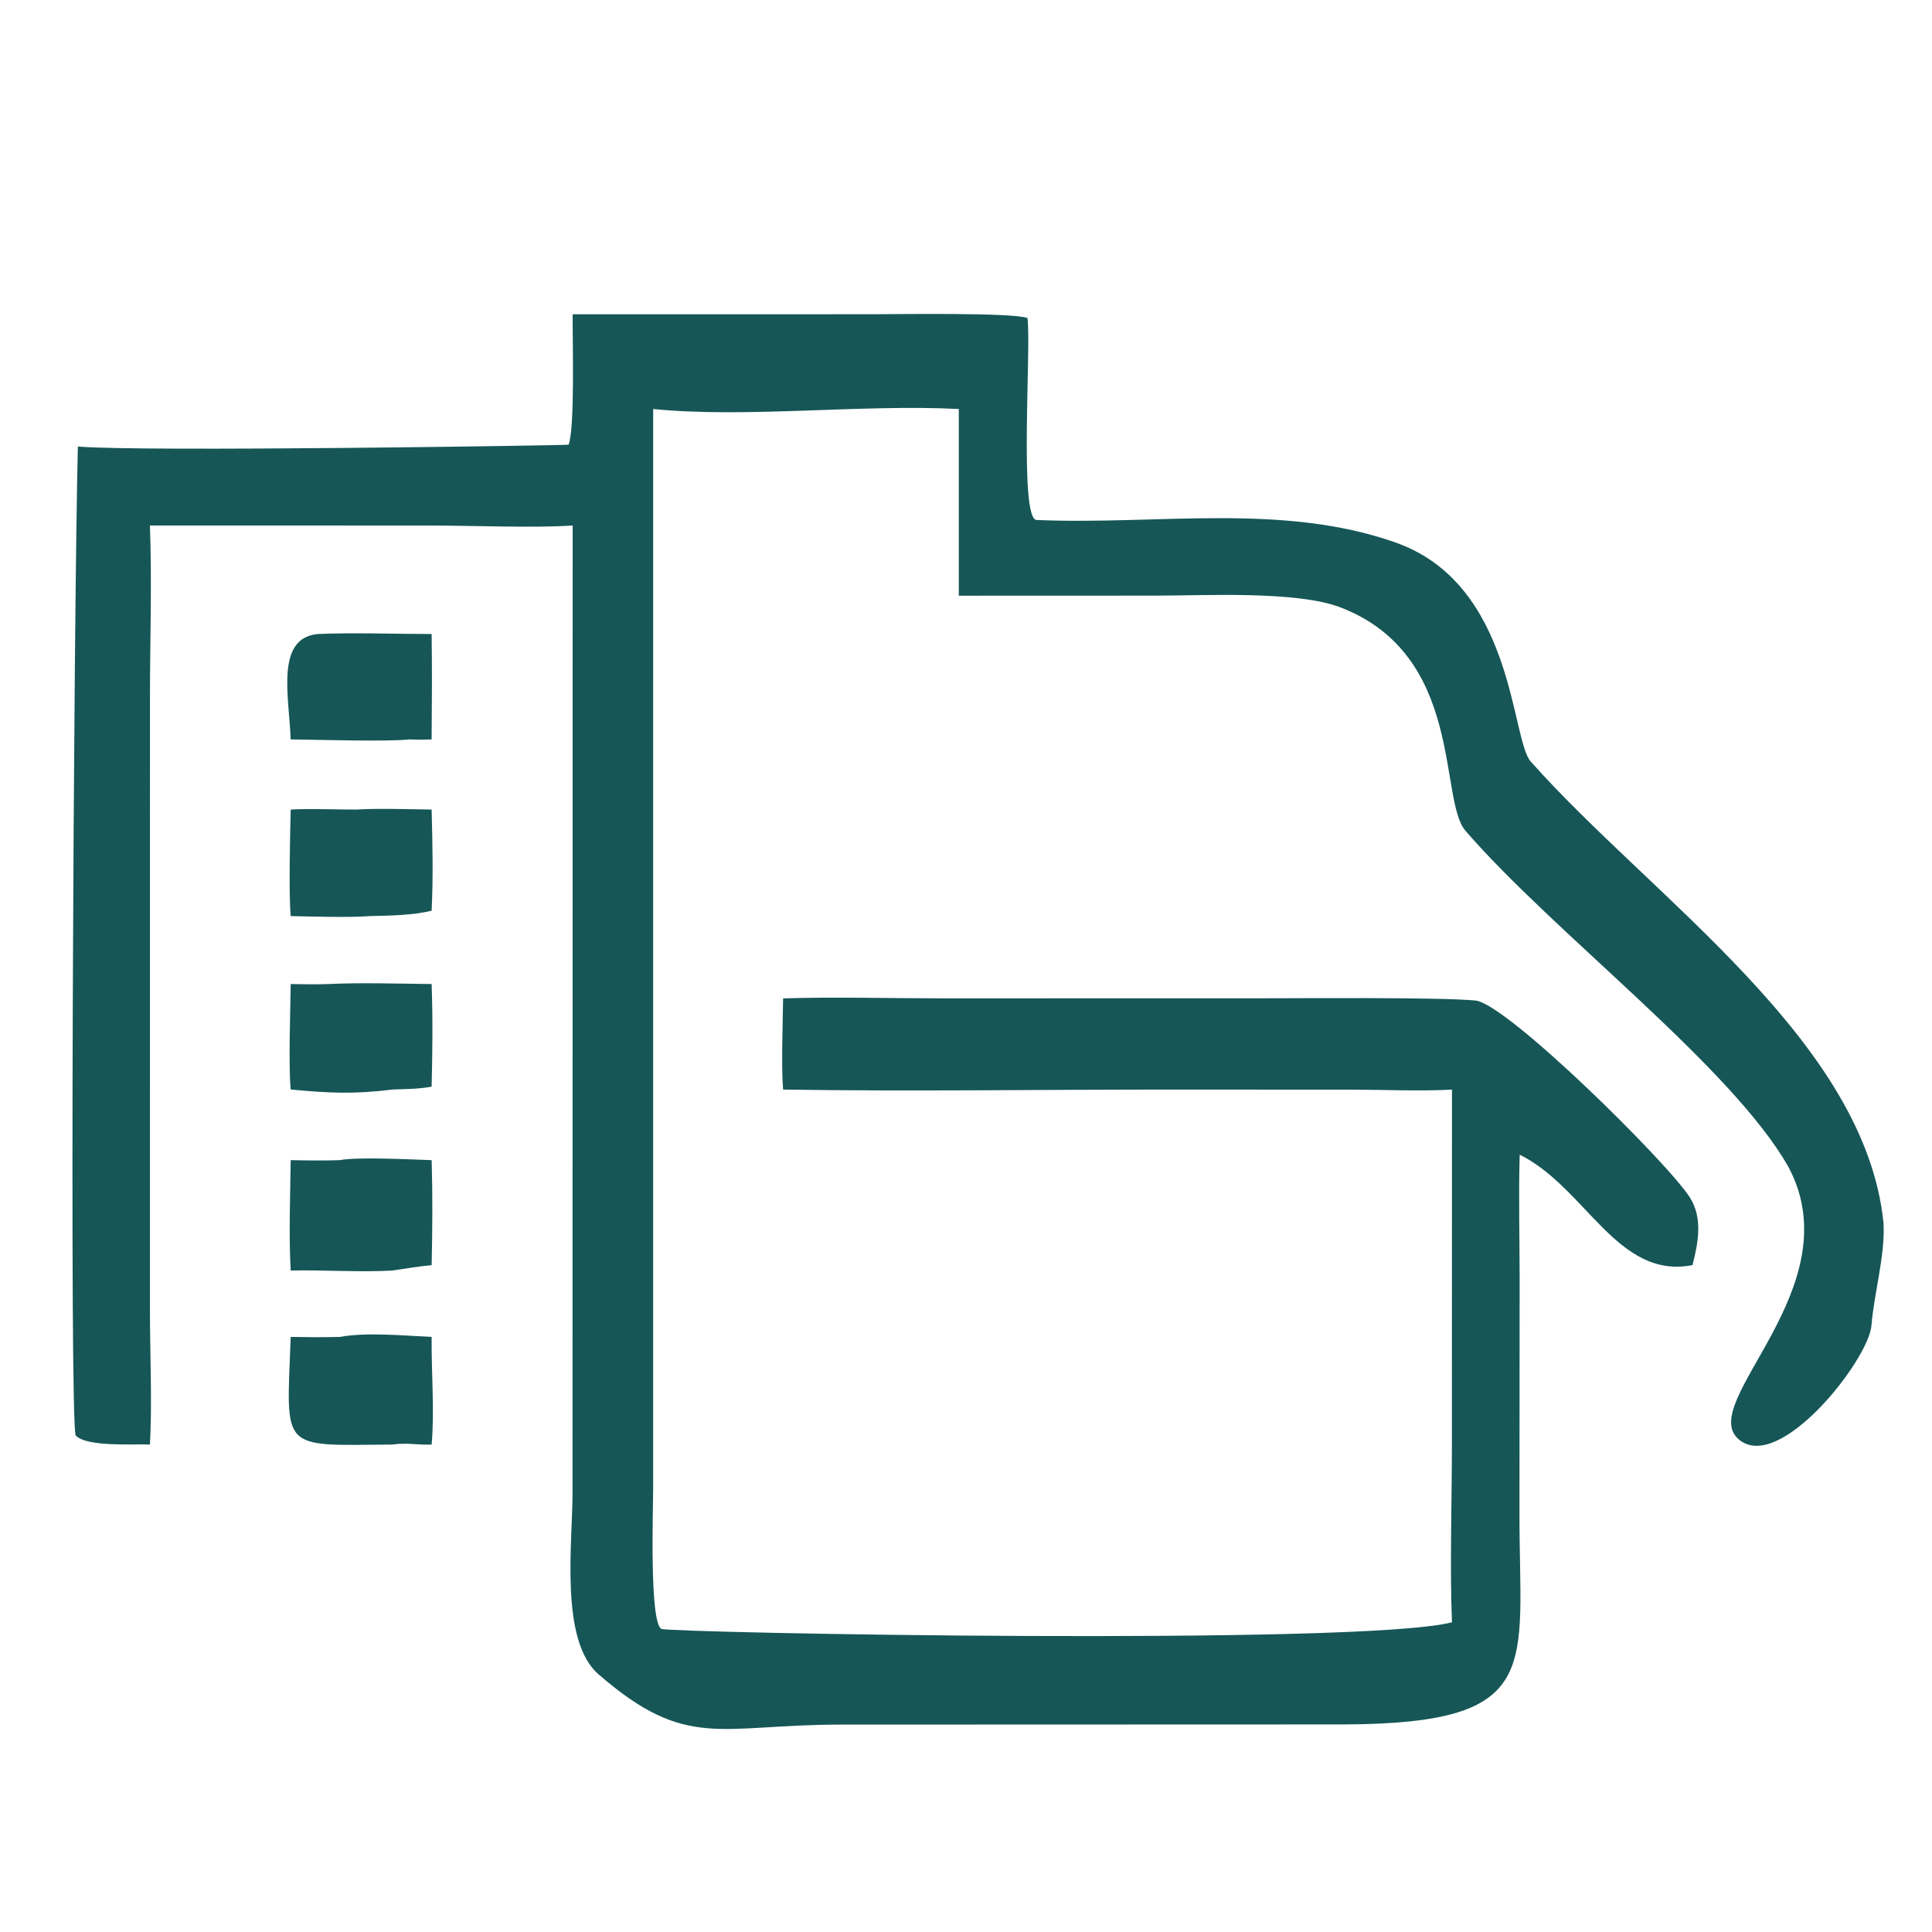 <svg width="80" height="80" viewBox="0 0 80 80" fill="none" xmlns="http://www.w3.org/2000/svg">
<g clip-path="url(#clip0_1214_22)">
<g filter="url(#filter0_d_1214_22)">
<path d="M22.713 11.014L35.148 11.012C36.18 11.012 40.874 10.935 41.545 11.168C41.709 12.339 41.186 19.5 41.922 19.531C46.943 19.745 52.084 18.806 56.786 20.464C61.716 22.201 61.559 28.605 62.383 29.532C67.401 35.182 76.244 41.09 76.994 48.661C77.056 50.045 76.608 51.483 76.493 52.887C76.376 54.318 72.644 59.068 70.978 57.584C69.255 56.049 75.707 51.323 73.06 46.329C70.702 42.159 63.328 36.622 59.683 32.402C58.562 31.108 59.641 25.126 54.506 23.151C52.699 22.456 48.891 22.663 46.886 22.664L38.702 22.667V14.936C34.7 14.729 29.867 15.322 26.046 14.936L26.045 59.704C26.047 60.441 25.883 65.194 26.388 65.448C26.729 65.618 55.422 66.153 59.123 65.174C59.031 63.009 59.12 60.063 59.12 57.845L59.123 43.117C57.86 43.191 56.348 43.123 55.05 43.121L47.297 43.117C42.068 43.117 36.63 43.198 31.426 43.117C31.346 42.177 31.414 40.363 31.426 39.342C33.457 39.274 35.856 39.339 37.924 39.339L50.992 39.338C52.792 39.339 58.559 39.285 60.094 39.429C61.389 39.551 68.074 46.157 68.978 47.591C69.505 48.429 69.331 49.422 69.083 50.385C65.968 50.994 64.673 47.175 61.928 45.813C61.877 47.419 61.924 49.287 61.925 50.916L61.918 60.703C61.91 67.051 62.974 69.362 54.694 69.405L33.802 69.412C28.784 69.412 27.439 70.505 23.78 67.326C22.174 65.93 22.704 61.897 22.707 59.861L22.713 19.759C21.207 19.868 18.581 19.764 16.967 19.762L5.207 19.759C5.294 21.889 5.211 24.701 5.209 26.874L5.208 52.262C5.209 53.938 5.305 56.202 5.207 57.815C4.523 57.785 2.612 57.926 2.138 57.445C1.866 57.169 2.052 23.2 2.224 16.489C4.737 16.718 22.503 16.441 22.544 16.414C22.812 15.736 22.701 11.993 22.713 11.014Z" fill="#165657"/>
</g>
<g filter="url(#filter1_d_1214_22)">
<path d="M13.072 46.039C13.817 45.895 16.017 46.013 16.874 46.039C16.917 47.544 16.905 48.885 16.874 50.385C16.348 50.437 15.773 50.532 15.245 50.61C13.903 50.689 12.43 50.578 11.037 50.61C10.956 49.217 11.018 47.456 11.037 46.039C11.73 46.052 12.378 46.062 13.072 46.039Z" fill="#165657"/>
</g>
<g filter="url(#filter2_d_1214_22)">
<path d="M13.072 53.359C14.176 53.156 15.708 53.306 16.873 53.359C16.857 54.824 16.999 56.372 16.873 57.816C16.261 57.842 15.897 57.726 15.245 57.816C10.537 57.851 10.869 58.125 11.037 53.359C11.722 53.369 12.386 53.379 13.072 53.359Z" fill="#165657"/>
</g>
<g filter="url(#filter3_d_1214_22)">
<path d="M12.604 38.747C13.903 38.682 15.55 38.733 16.873 38.747C16.925 40.24 16.907 41.502 16.873 42.993C16.389 43.094 15.751 43.097 15.244 43.115C13.664 43.316 12.613 43.261 11.037 43.115C10.941 42.044 11.025 39.896 11.037 38.747C11.559 38.755 12.082 38.768 12.604 38.747Z" fill="#165657"/>
</g>
<g filter="url(#filter4_d_1214_22)">
<path d="M13.747 31.522C14.684 31.466 15.912 31.51 16.873 31.522C16.909 32.959 16.941 34.274 16.873 35.71C16.079 35.905 15.127 35.913 14.305 35.934C13.46 35.999 11.924 35.951 11.037 35.934C10.952 34.923 11.013 32.59 11.037 31.522C11.722 31.477 12.997 31.524 13.747 31.522Z" fill="#165657"/>
</g>
<g filter="url(#filter5_d_1214_22)">
<path d="M12.158 24.254C13.464 24.188 15.514 24.253 16.873 24.254C16.893 25.716 16.885 27.157 16.873 28.618C16.535 28.631 16.284 28.634 15.947 28.618C15.005 28.718 12.127 28.629 11.037 28.618C10.975 26.872 10.388 24.417 12.158 24.254Z" fill="#165657"/>
</g>
</g>
<defs>
<filter id="filter0_d_1214_22" x="0" y="10" width="81" height="64.594" filterUnits="userSpaceOnUse" color-interpolation-filters="sRGB">
<feFlood flood-opacity="0" result="BackgroundImageFix"/>
<feColorMatrix in="SourceAlpha" type="matrix" values="0 0 0 0 0 0 0 0 0 0 0 0 0 0 0 0 0 0 127 0" result="hardAlpha"/>
<feOffset dx="1" dy="2"/>
<feGaussianBlur stdDeviation="1.5"/>
<feComposite in2="hardAlpha" operator="out"/>
<feColorMatrix type="matrix" values="0 0 0 0 0.086 0 0 0 0 0.337 0 0 0 0 0.341 0 0 0 0.5 0"/>
<feBlend mode="normal" in2="BackgroundImageFix" result="effect1_dropShadow_1214_22"/>
<feBlend mode="normal" in="SourceGraphic" in2="effect1_dropShadow_1214_22" result="shape"/>
</filter>
<filter id="filter1_d_1214_22" x="8.997" y="44.969" width="11.905" height="10.67" filterUnits="userSpaceOnUse" color-interpolation-filters="sRGB">
<feFlood flood-opacity="0" result="BackgroundImageFix"/>
<feColorMatrix in="SourceAlpha" type="matrix" values="0 0 0 0 0 0 0 0 0 0 0 0 0 0 0 0 0 0 127 0" result="hardAlpha"/>
<feOffset dx="1" dy="2"/>
<feGaussianBlur stdDeviation="1.5"/>
<feComposite in2="hardAlpha" operator="out"/>
<feColorMatrix type="matrix" values="0 0 0 0 0.086 0 0 0 0 0.337 0 0 0 0 0.341 0 0 0 0.5 0"/>
<feBlend mode="normal" in2="BackgroundImageFix" result="effect1_dropShadow_1214_22"/>
<feBlend mode="normal" in="SourceGraphic" in2="effect1_dropShadow_1214_22" result="shape"/>
</filter>
<filter id="filter2_d_1214_22" x="8.958" y="52.256" width="11.968" height="10.574" filterUnits="userSpaceOnUse" color-interpolation-filters="sRGB">
<feFlood flood-opacity="0" result="BackgroundImageFix"/>
<feColorMatrix in="SourceAlpha" type="matrix" values="0 0 0 0 0 0 0 0 0 0 0 0 0 0 0 0 0 0 127 0" result="hardAlpha"/>
<feOffset dx="1" dy="2"/>
<feGaussianBlur stdDeviation="1.5"/>
<feComposite in2="hardAlpha" operator="out"/>
<feColorMatrix type="matrix" values="0 0 0 0 0.086 0 0 0 0 0.337 0 0 0 0 0.341 0 0 0 0.5 0"/>
<feBlend mode="normal" in2="BackgroundImageFix" result="effect1_dropShadow_1214_22"/>
<feBlend mode="normal" in="SourceGraphic" in2="effect1_dropShadow_1214_22" result="shape"/>
</filter>
<filter id="filter3_d_1214_22" x="8.992" y="37.715" width="11.914" height="10.531" filterUnits="userSpaceOnUse" color-interpolation-filters="sRGB">
<feFlood flood-opacity="0" result="BackgroundImageFix"/>
<feColorMatrix in="SourceAlpha" type="matrix" values="0 0 0 0 0 0 0 0 0 0 0 0 0 0 0 0 0 0 127 0" result="hardAlpha"/>
<feOffset dx="1" dy="2"/>
<feGaussianBlur stdDeviation="1.5"/>
<feComposite in2="hardAlpha" operator="out"/>
<feColorMatrix type="matrix" values="0 0 0 0 0.086 0 0 0 0 0.337 0 0 0 0 0.341 0 0 0 0.5 0"/>
<feBlend mode="normal" in2="BackgroundImageFix" result="effect1_dropShadow_1214_22"/>
<feBlend mode="normal" in="SourceGraphic" in2="effect1_dropShadow_1214_22" result="shape"/>
</filter>
<filter id="filter4_d_1214_22" x="8.993" y="30.494" width="11.919" height="10.473" filterUnits="userSpaceOnUse" color-interpolation-filters="sRGB">
<feFlood flood-opacity="0" result="BackgroundImageFix"/>
<feColorMatrix in="SourceAlpha" type="matrix" values="0 0 0 0 0 0 0 0 0 0 0 0 0 0 0 0 0 0 127 0" result="hardAlpha"/>
<feOffset dx="1" dy="2"/>
<feGaussianBlur stdDeviation="1.5"/>
<feComposite in2="hardAlpha" operator="out"/>
<feColorMatrix type="matrix" values="0 0 0 0 0.086 0 0 0 0 0.337 0 0 0 0 0.341 0 0 0 0.5 0"/>
<feBlend mode="normal" in2="BackgroundImageFix" result="effect1_dropShadow_1214_22"/>
<feBlend mode="normal" in="SourceGraphic" in2="effect1_dropShadow_1214_22" result="shape"/>
</filter>
<filter id="filter5_d_1214_22" x="8.894" y="23.225" width="11.991" height="10.44" filterUnits="userSpaceOnUse" color-interpolation-filters="sRGB">
<feFlood flood-opacity="0" result="BackgroundImageFix"/>
<feColorMatrix in="SourceAlpha" type="matrix" values="0 0 0 0 0 0 0 0 0 0 0 0 0 0 0 0 0 0 127 0" result="hardAlpha"/>
<feOffset dx="1" dy="2"/>
<feGaussianBlur stdDeviation="1.5"/>
<feComposite in2="hardAlpha" operator="out"/>
<feColorMatrix type="matrix" values="0 0 0 0 0.086 0 0 0 0 0.337 0 0 0 0 0.341 0 0 0 0.5 0"/>
<feBlend mode="normal" in2="BackgroundImageFix" result="effect1_dropShadow_1214_22"/>
<feBlend mode="normal" in="SourceGraphic" in2="effect1_dropShadow_1214_22" result="shape"/>
</filter>
<clipPath id="clip0_1214_22">
<rect width="80" height="80" fill="white"/>
</clipPath>
</defs>
</svg>
